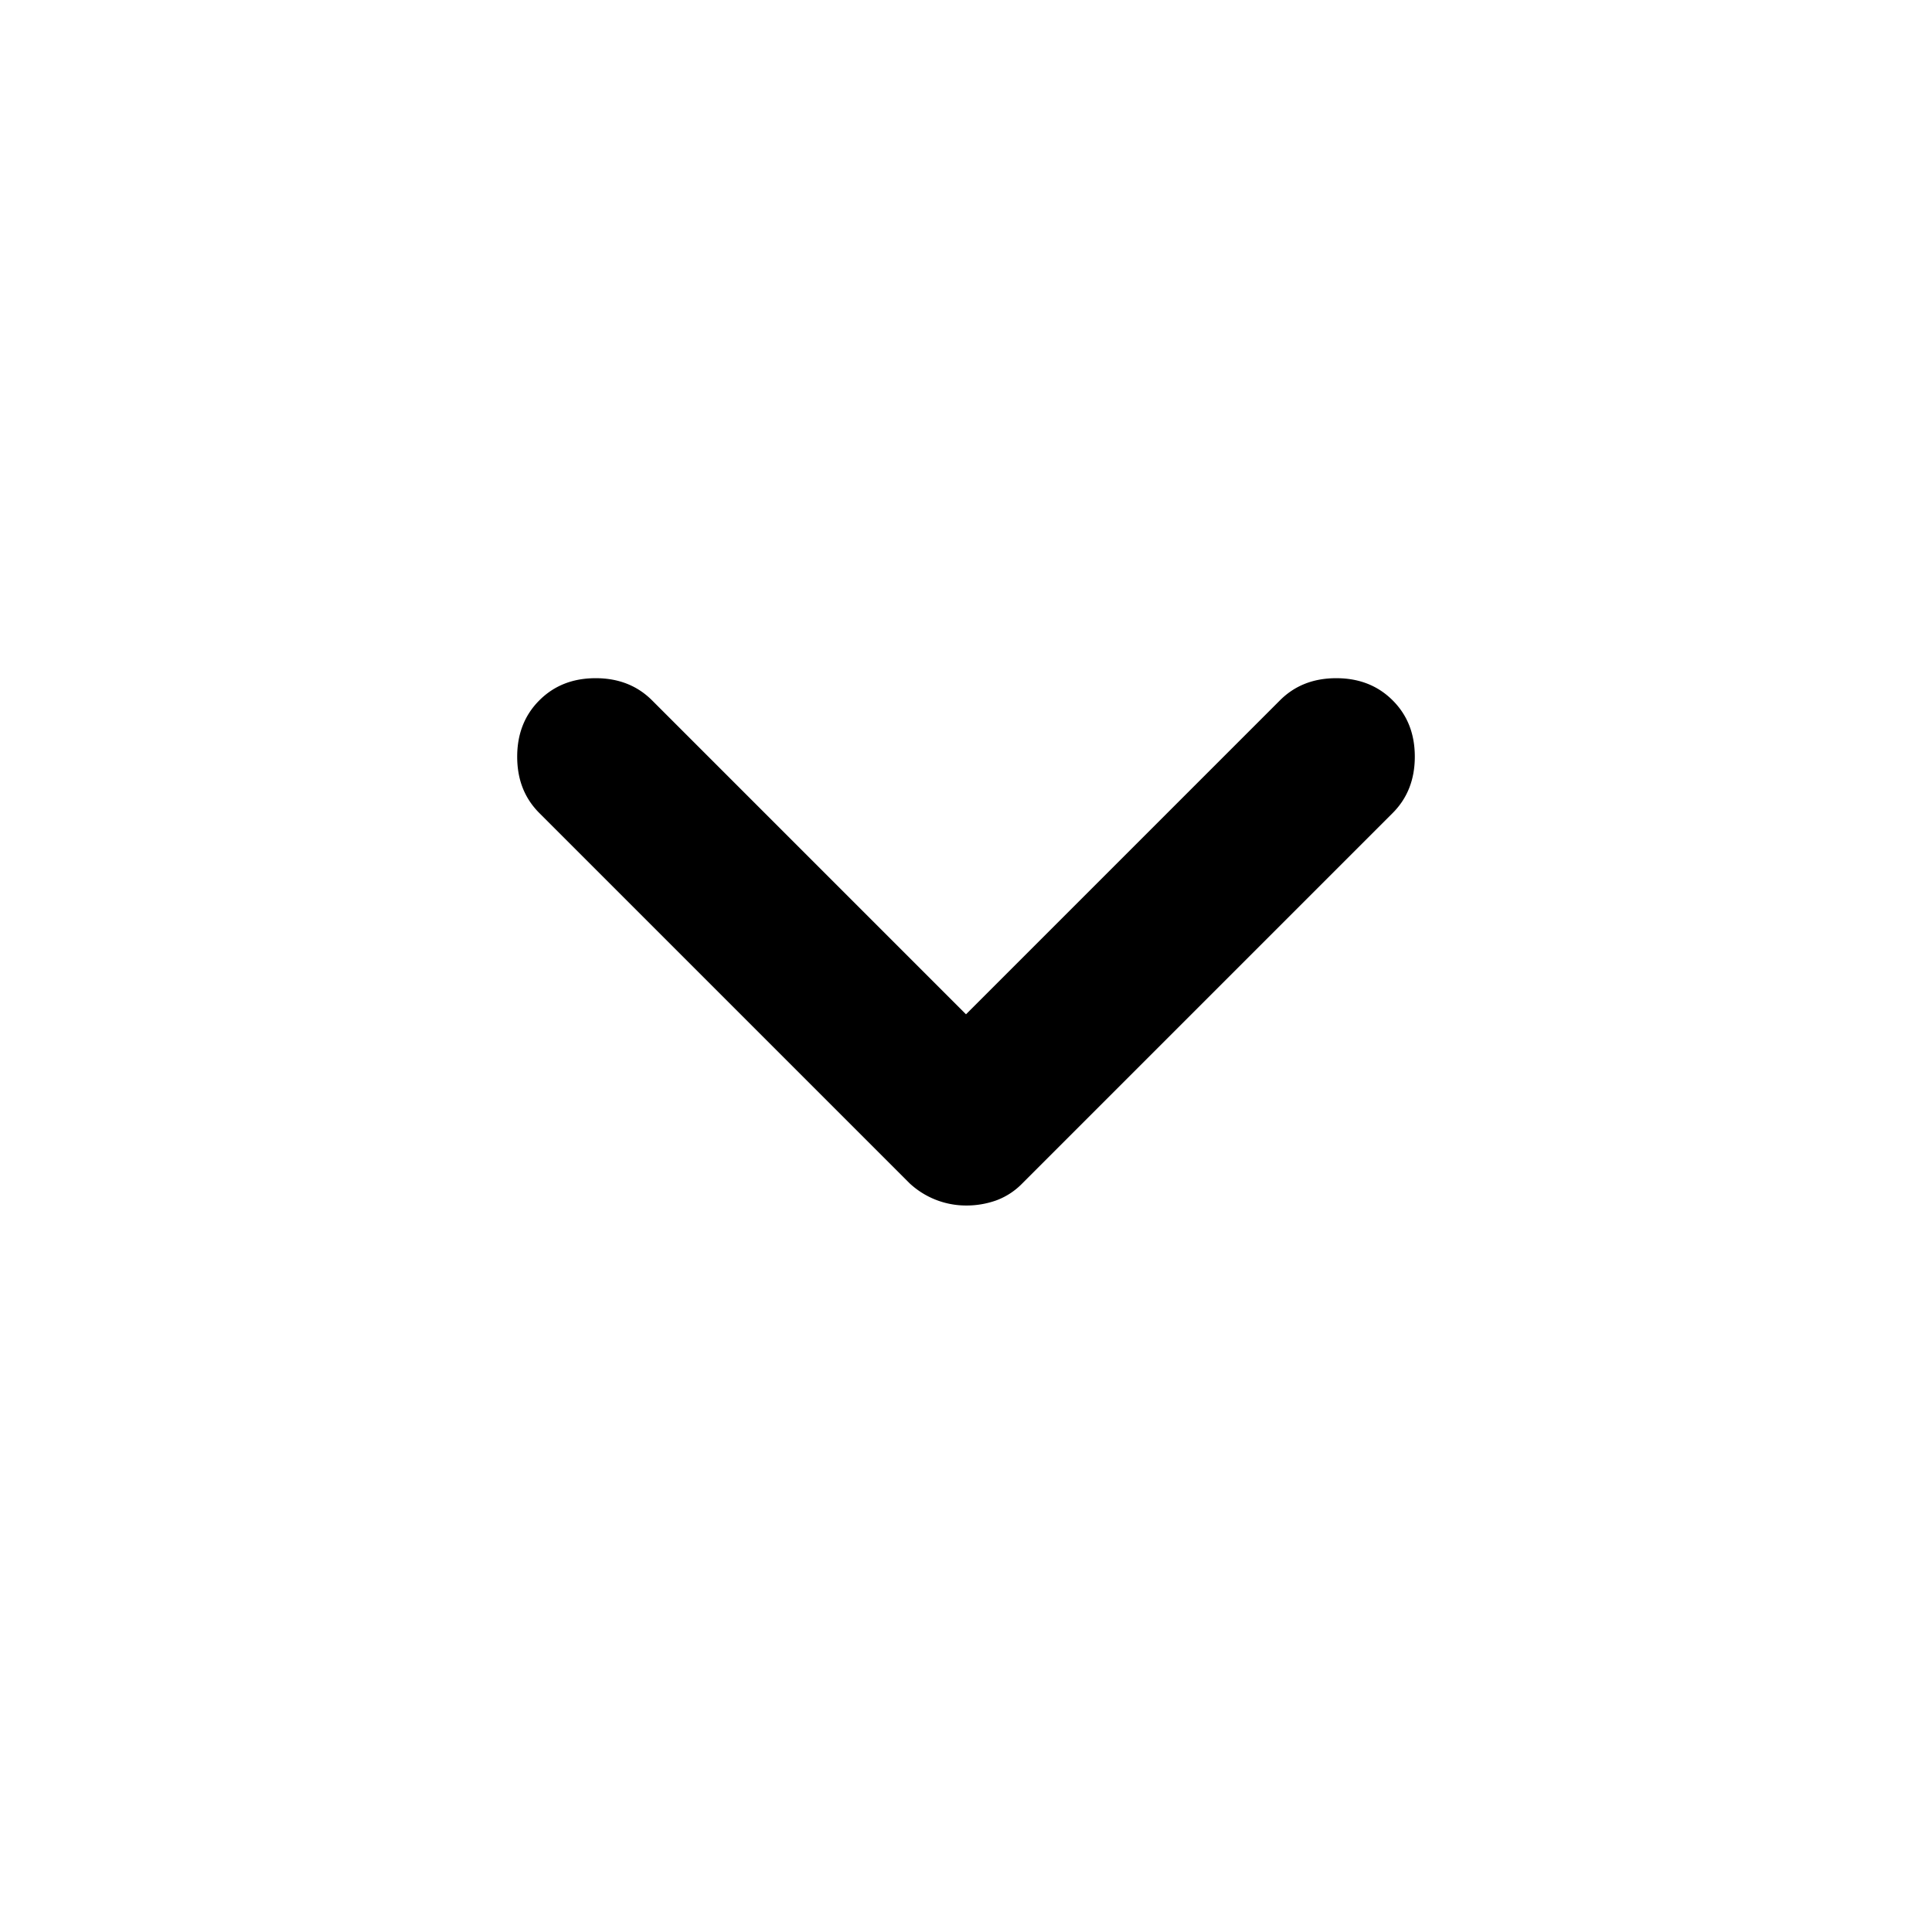 <svg width="30" height="30" fill="none" xmlns="http://www.w3.org/2000/svg"><path d="M15 18.719a1.288 1.288 0 0 1-.875-.344l-5.75-5.75c-.23-.23-.344-.52-.344-.875 0-.354.115-.646.344-.875.23-.23.52-.344.875-.344.354 0 .646.115.875.344L15 15.75l4.875-4.875c.23-.23.52-.344.875-.344.354 0 .646.115.875.344.23.23.344.52.344.875 0 .354-.115.646-.344.875l-5.75 5.75a1.09 1.09 0 0 1-.406.265 1.374 1.374 0 0 1-.469.079Z" fill="#000"/></svg>